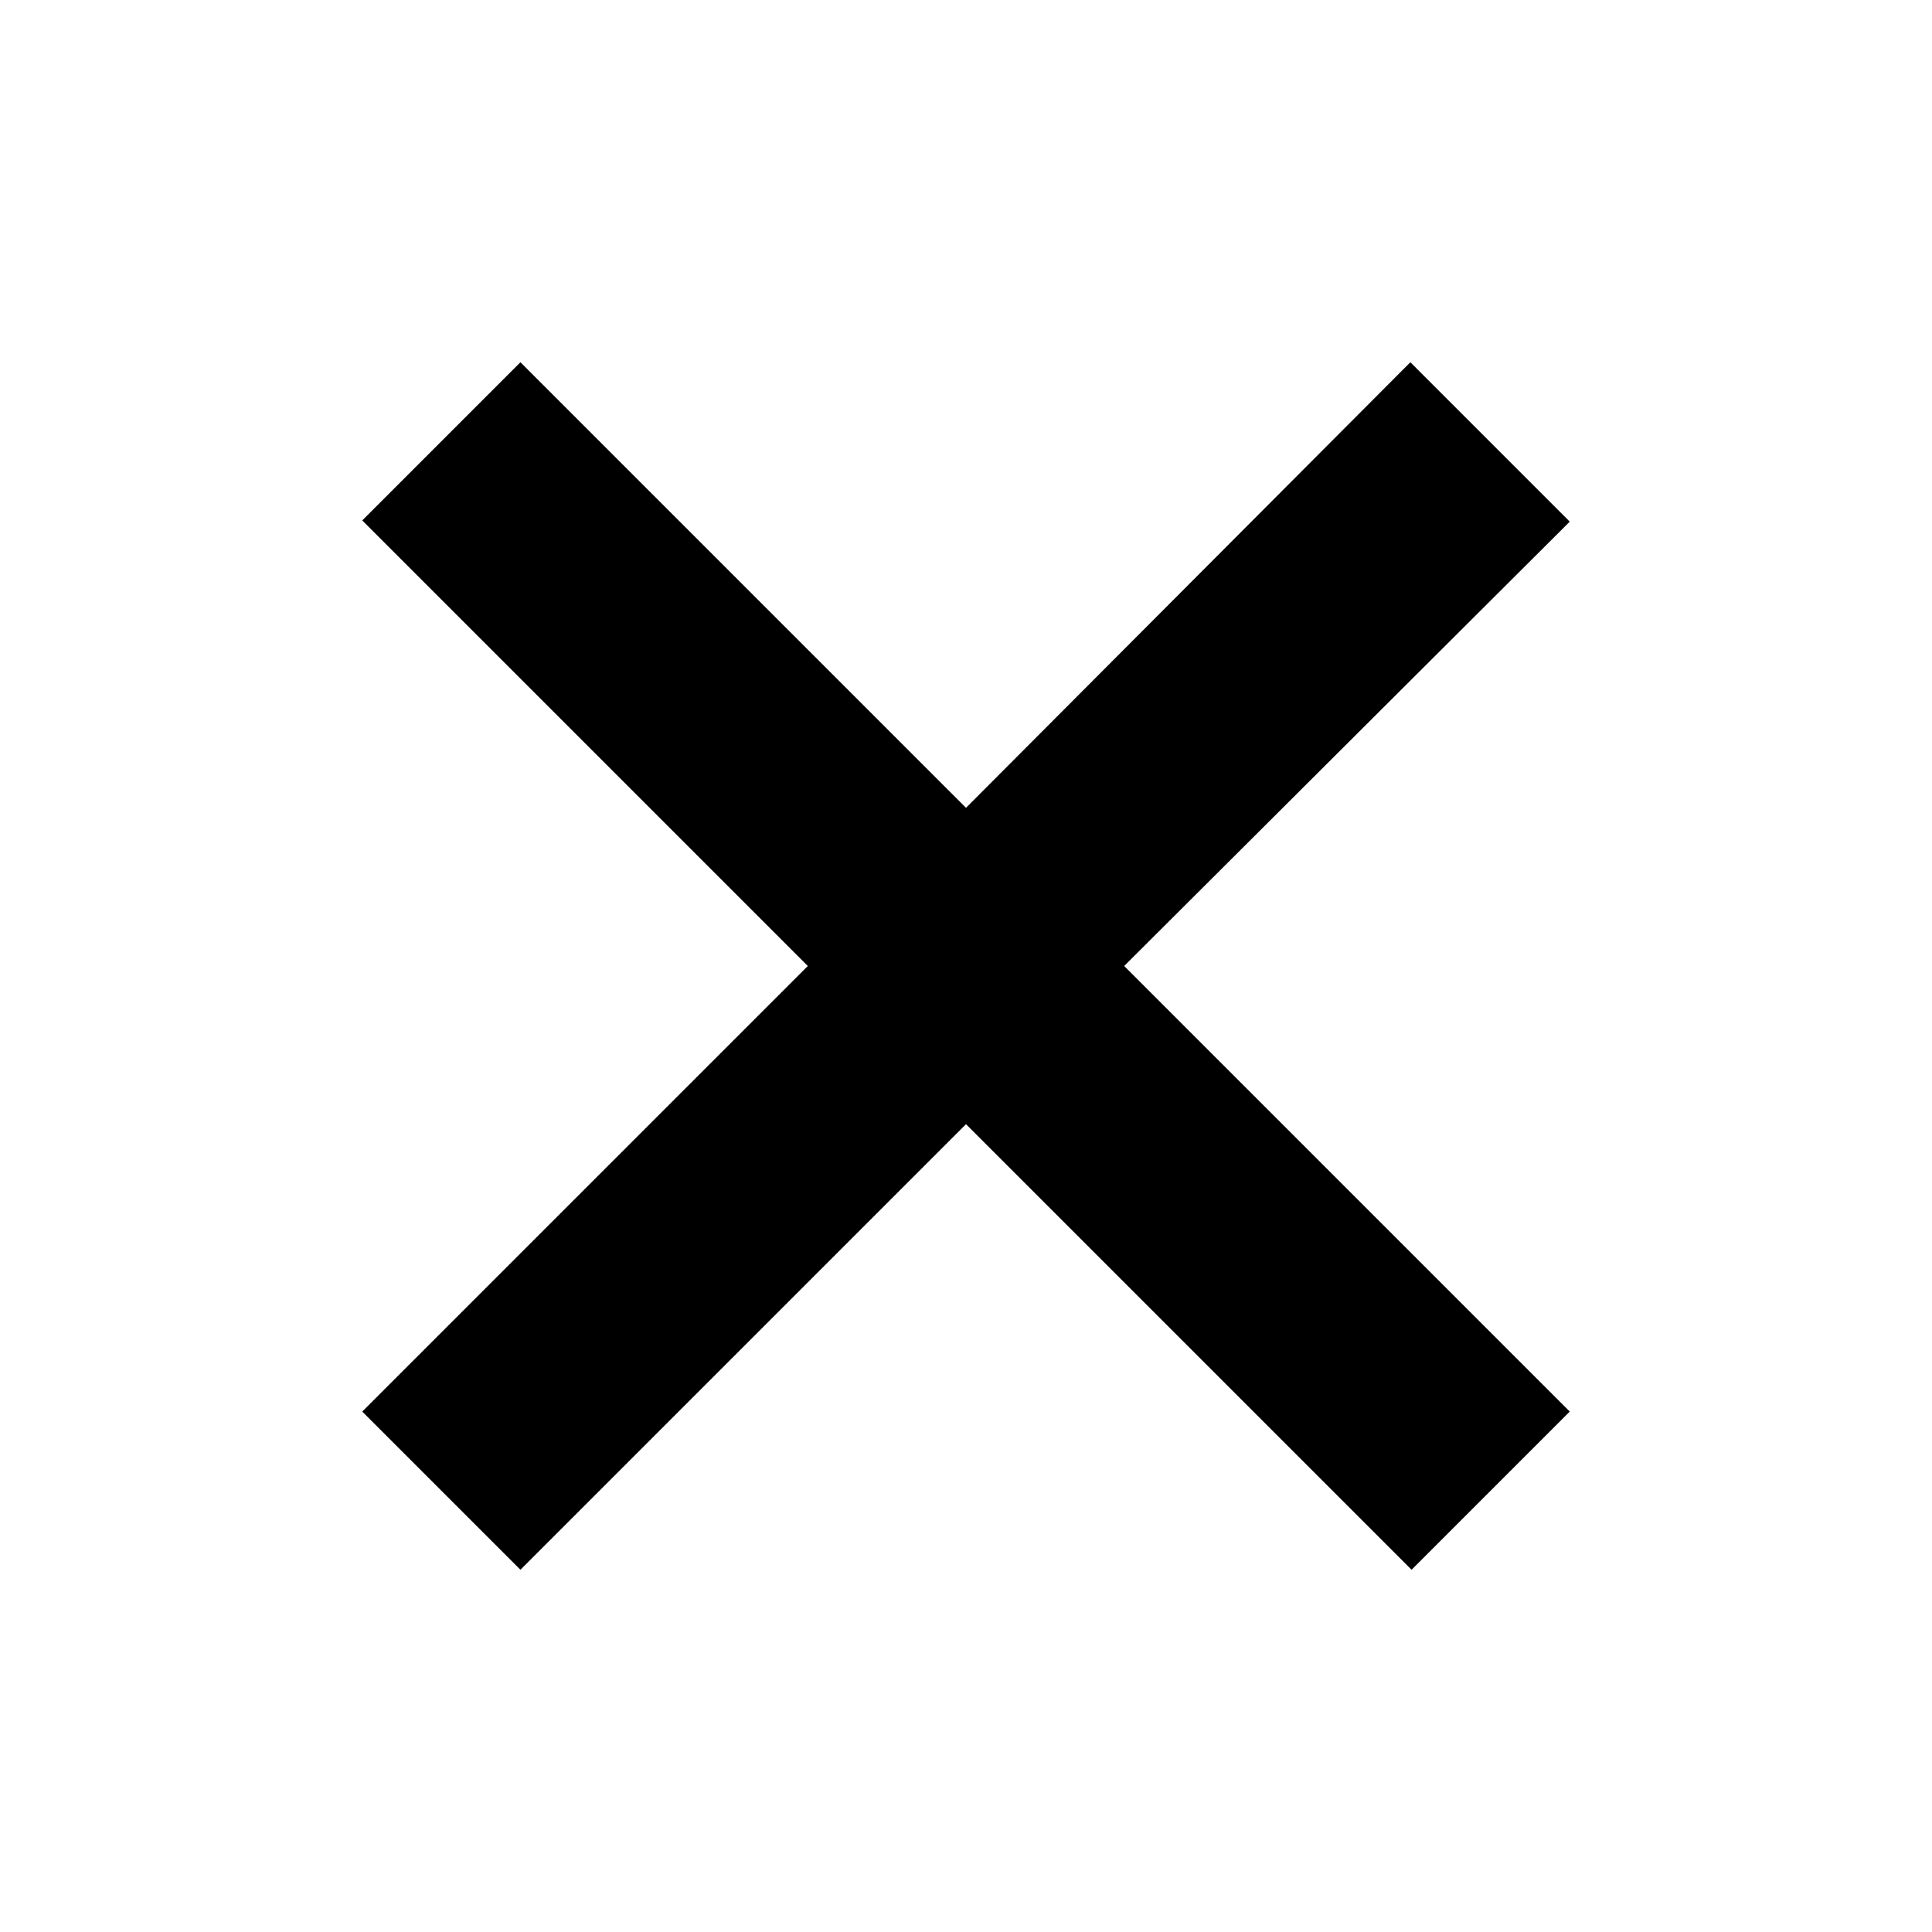 <svg xmlns="http://www.w3.org/2000/svg" width="16" height="16" data-supported-dps="16x16" fill="currentColor" focusable="false">
  <path d="M13 4.32L9.31 8 13 11.69 11.69 13 8 9.31 4.31 13 3 11.69 6.69 8 3 4.31 4.31 3 8 6.69 11.68 3z"></path>
</svg>
